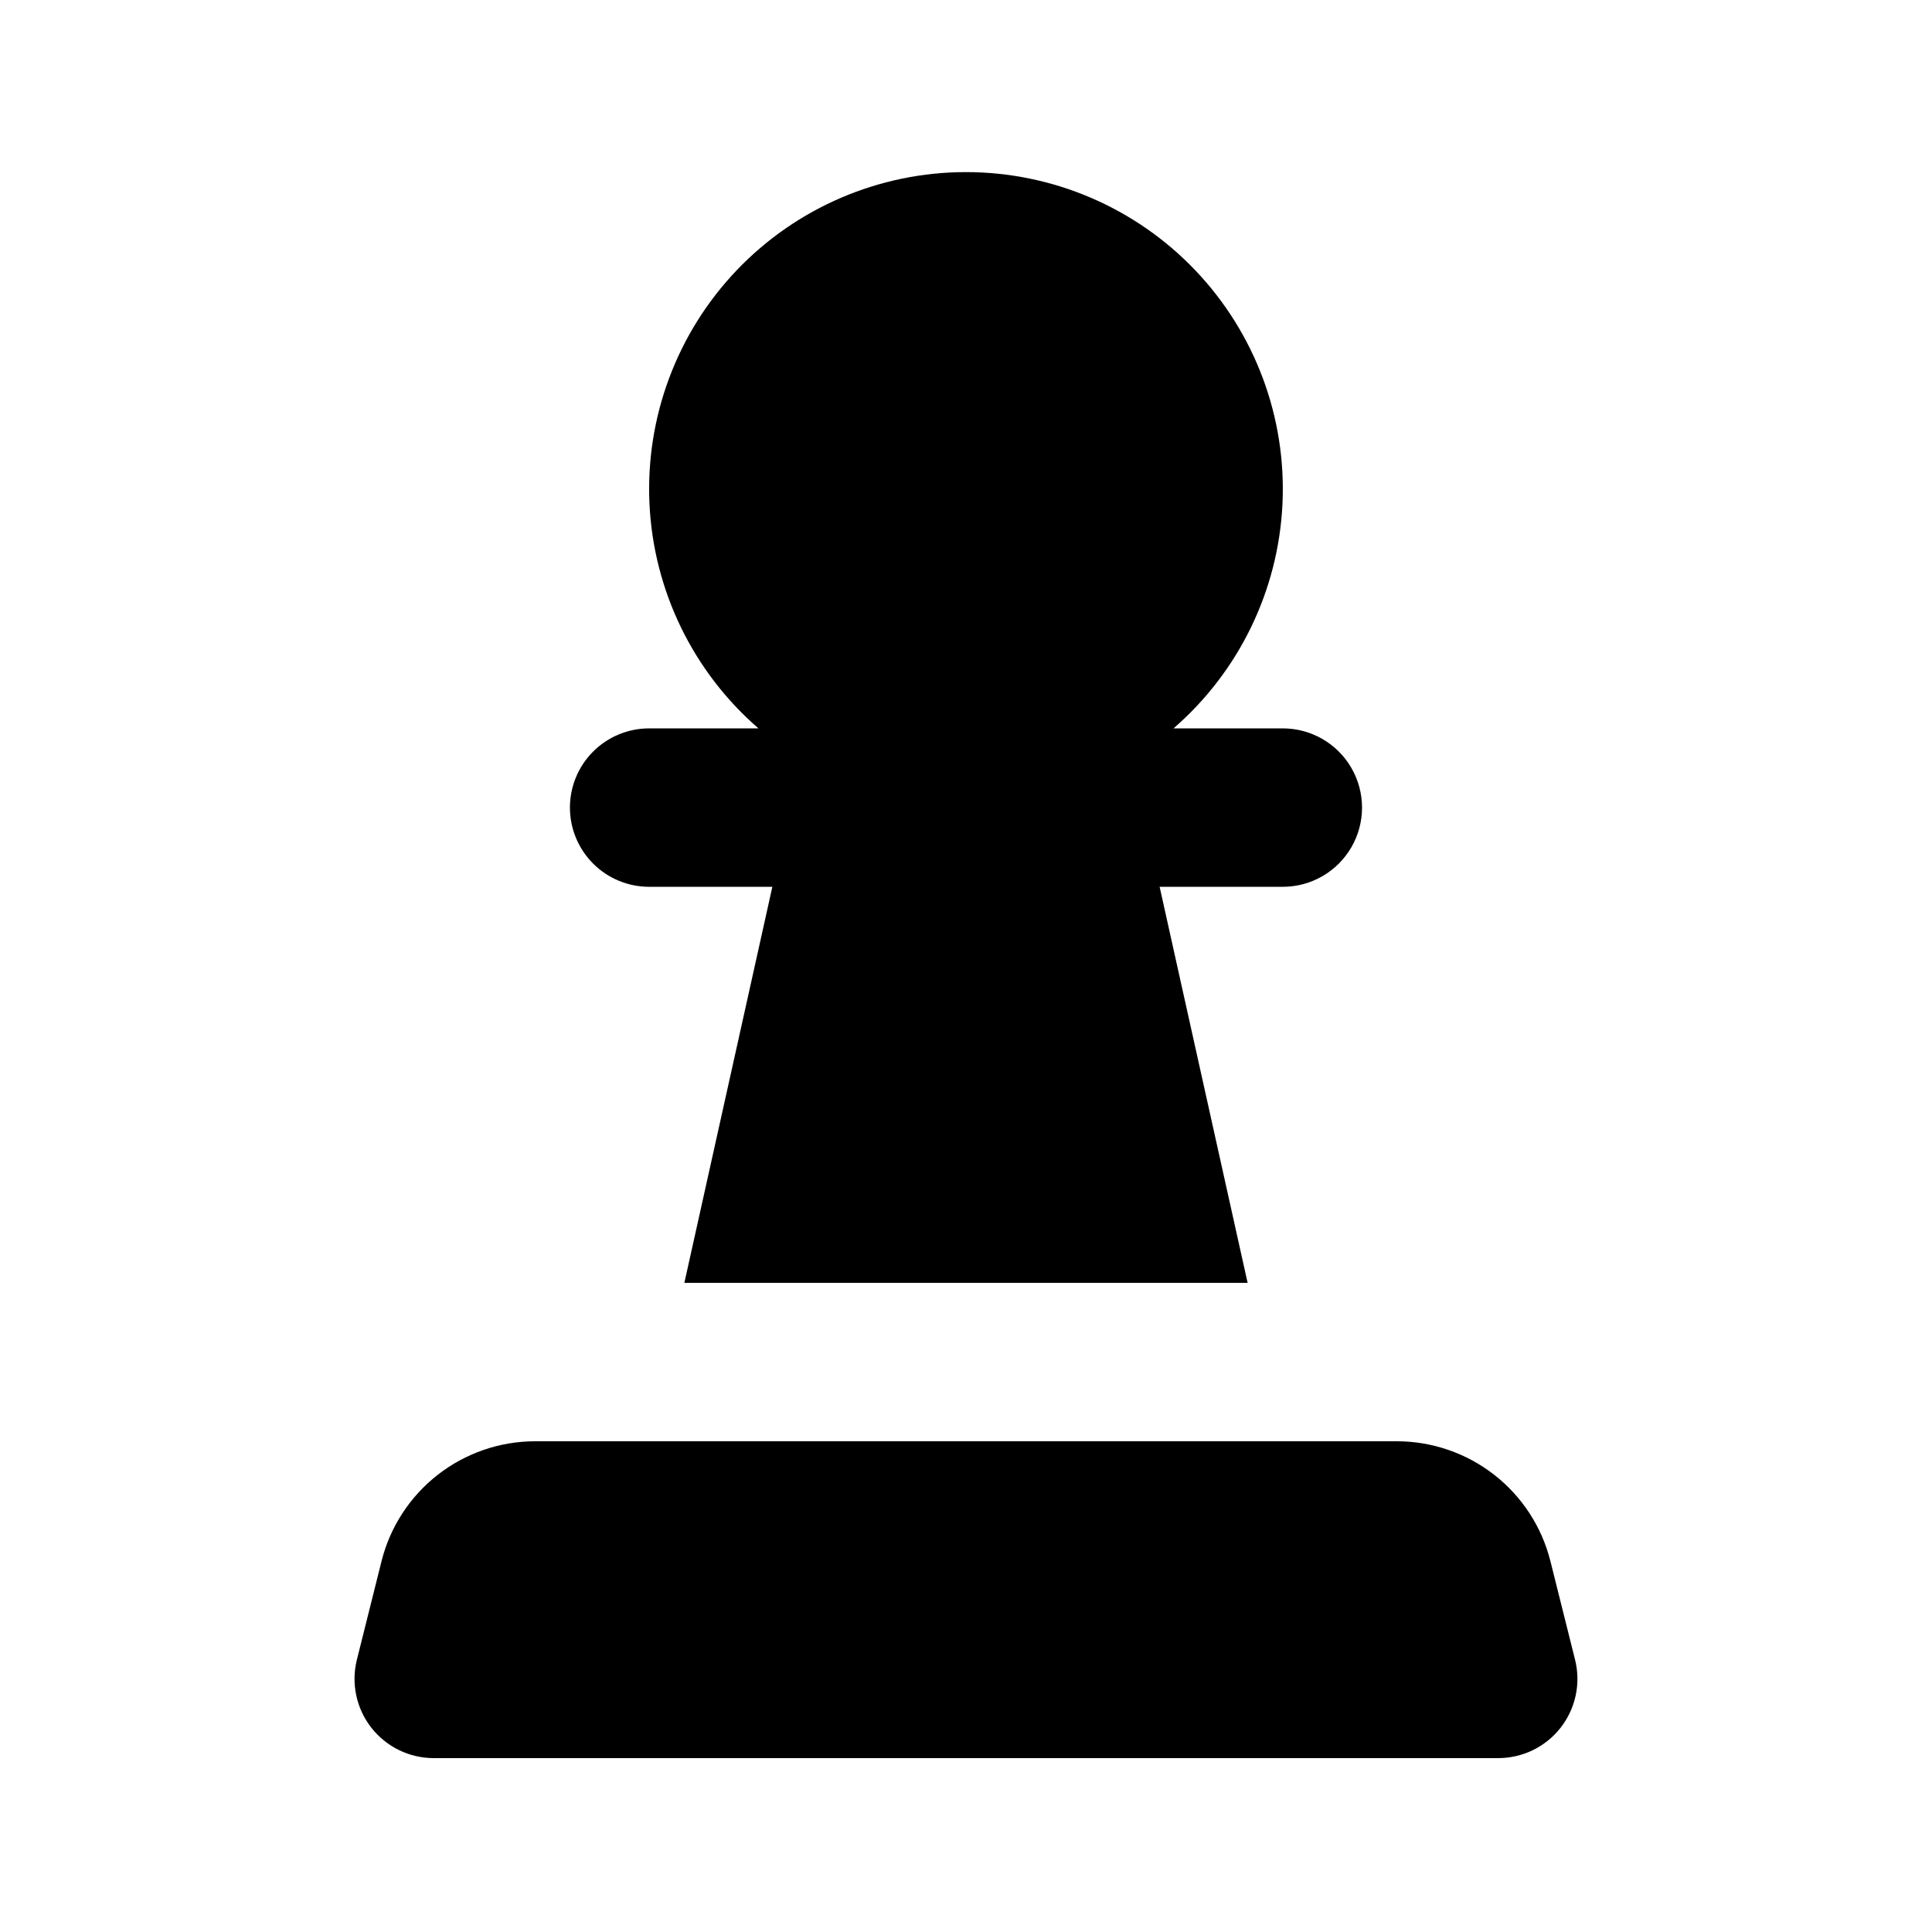 <?xml version="1.0" encoding="UTF-8"?>
<!-- Uploaded to: ICON Repo, www.iconrepo.com, Generator: ICON Repo Mixer Tools -->
<svg fill="#000000" width="800px" height="800px" version="1.1" viewBox="144 144 512 512" xmlns="http://www.w3.org/2000/svg">
 <path d="m285.83 525.95h228.33c9.363 0.004 18.453 3.133 25.832 8.895s12.621 13.824 14.891 22.906l6.523 26.082v0.004c1.57 6.269 0.16 12.914-3.816 18.008-3.977 5.098-10.082 8.074-16.547 8.074h-282.1c-6.465 0-12.566-2.977-16.547-8.074-3.977-5.094-5.383-11.738-3.816-18.008l6.523-26.082v-0.004c2.269-9.082 7.512-17.145 14.891-22.906s16.473-8.891 25.832-8.895zm9.207-167.93c0 5.566 2.211 10.906 6.148 14.844 3.938 3.934 9.273 6.148 14.844 6.148h32.652l-23.32 104.96h149.27l-23.32-104.96h32.648c7.5 0 14.434-4.004 18.18-10.496 3.75-6.496 3.75-14.5 0-20.992-3.746-6.496-10.68-10.496-18.18-10.496h-28.969c17.352-15.039 27.785-36.531 28.875-59.465s-7.258-45.316-23.105-61.934-37.805-26.02-60.766-26.02-44.922 9.402-60.77 26.02c-15.844 16.617-24.195 39-23.105 61.934s11.523 44.426 28.875 59.465h-28.969c-5.57 0-10.906 2.211-14.844 6.148s-6.148 9.273-6.148 14.844z"/>
</svg>